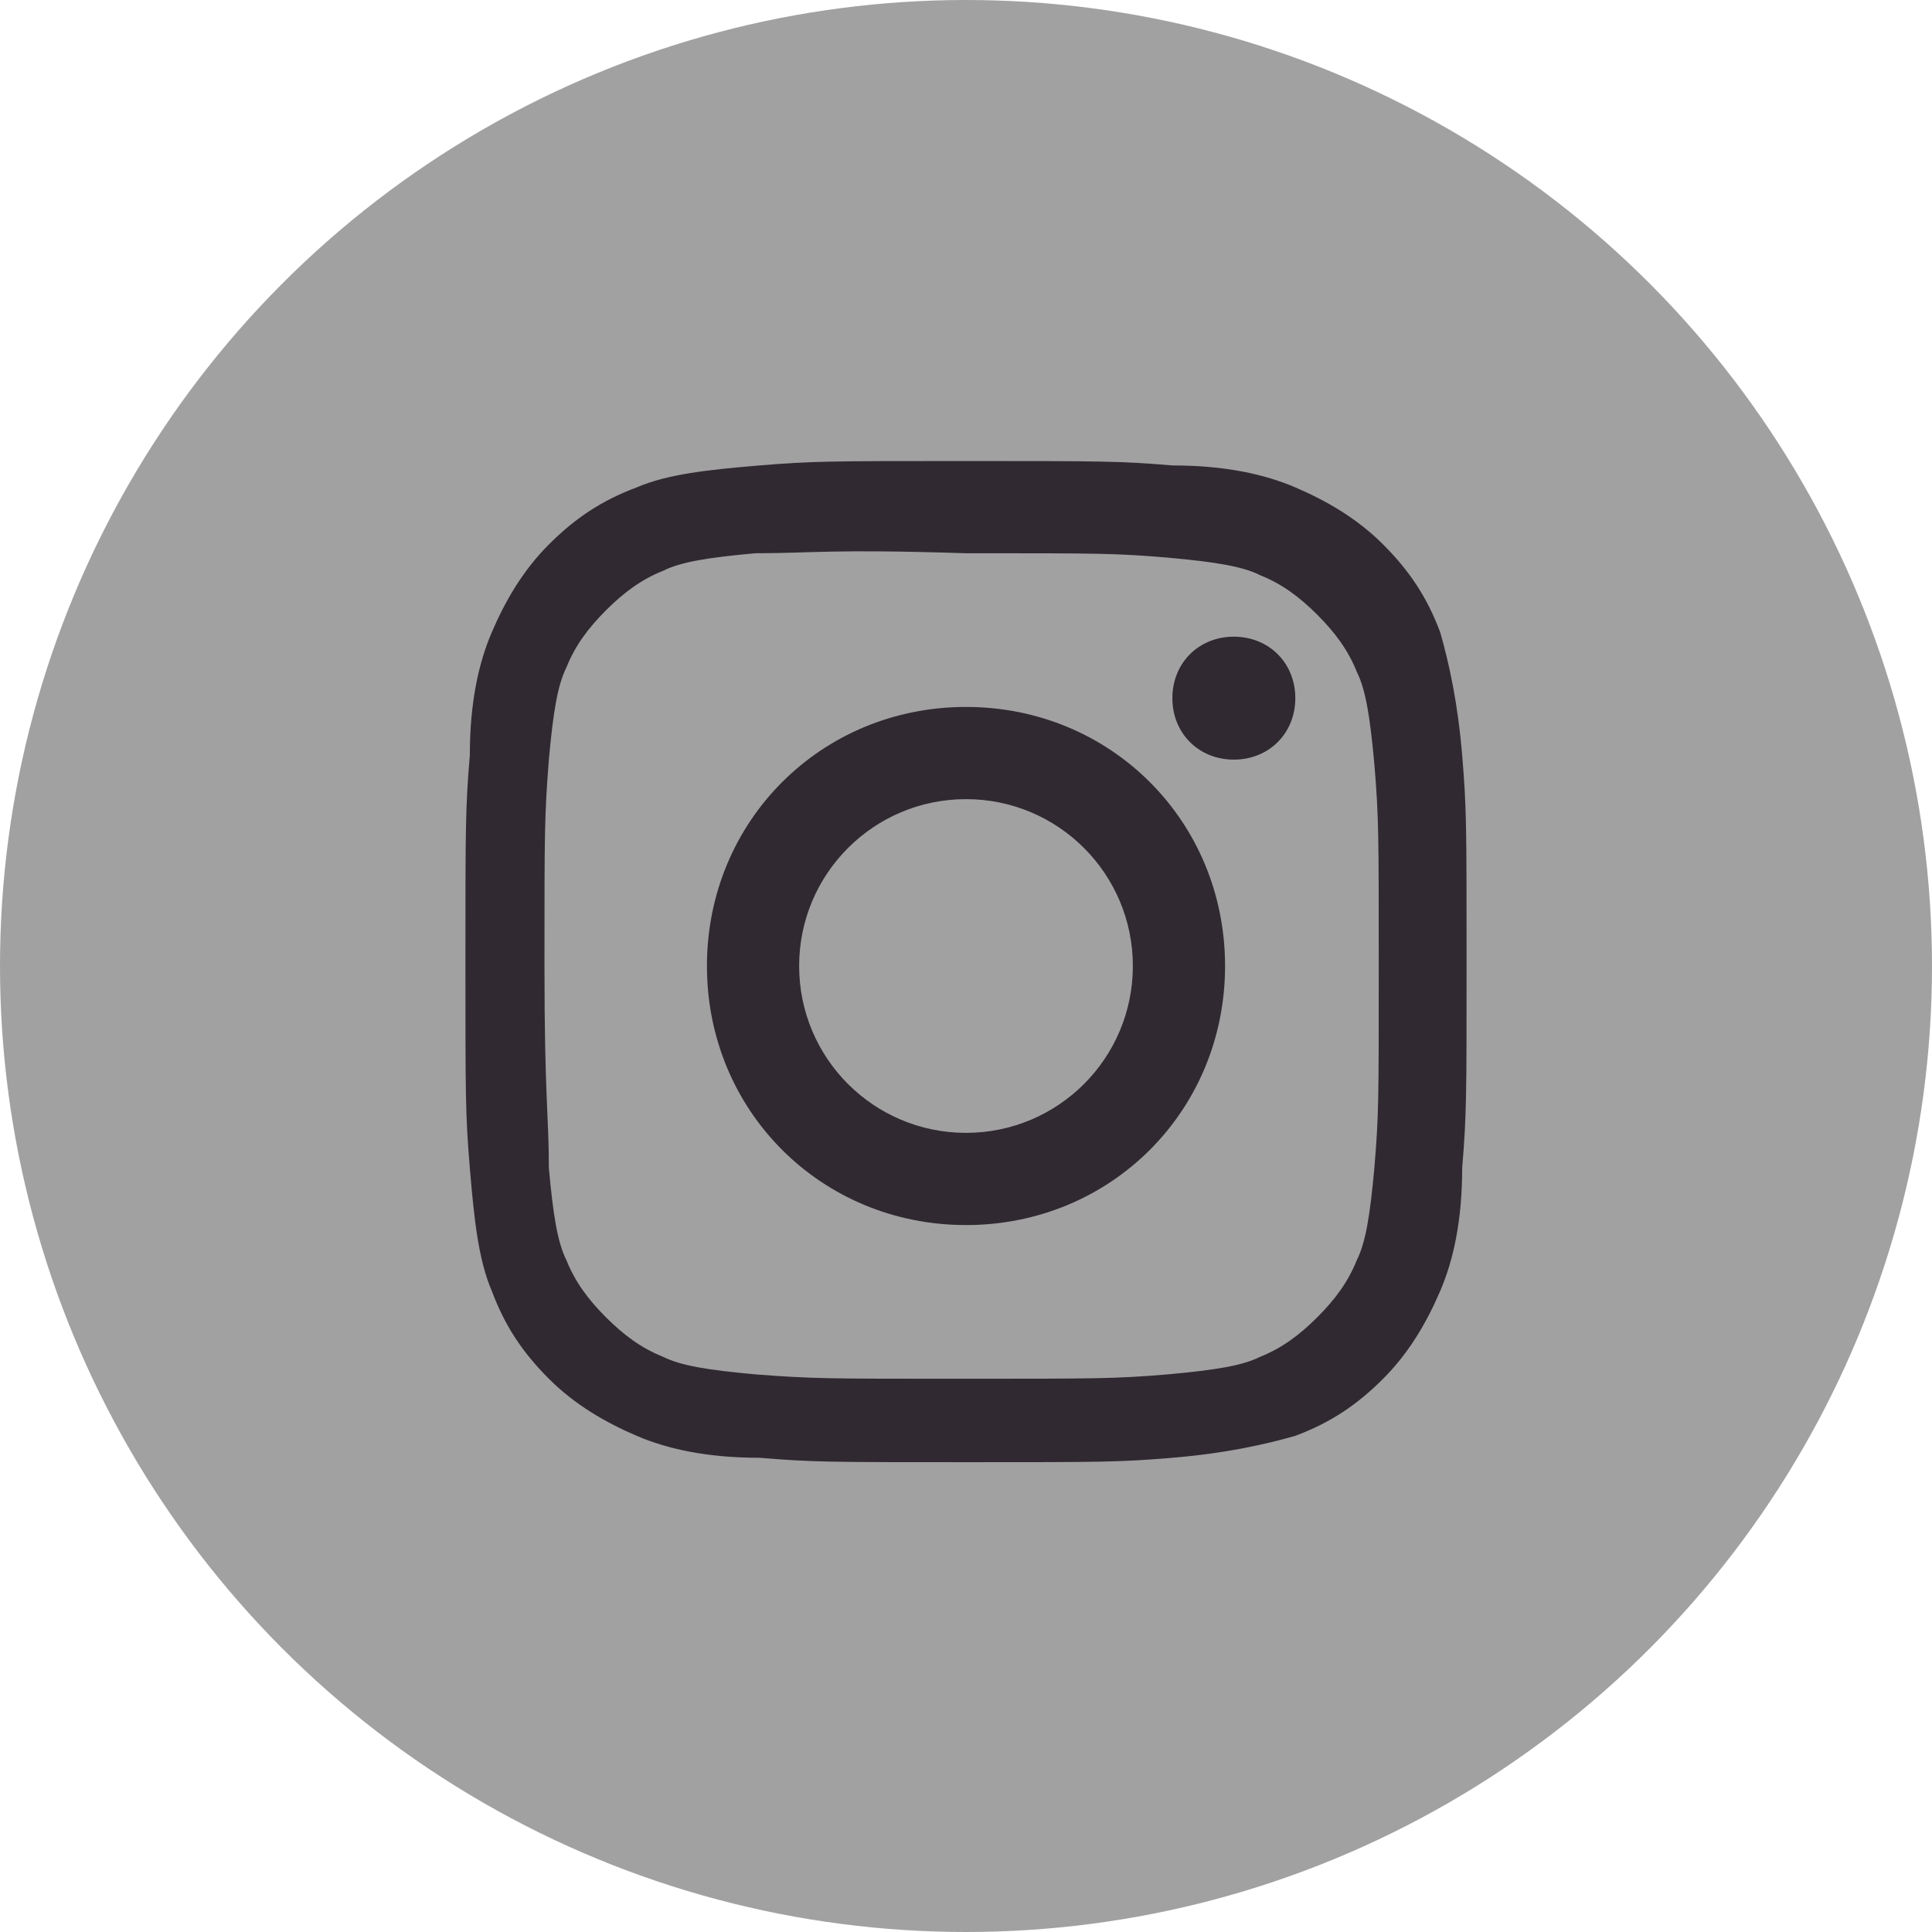 <?xml version="1.0" encoding="utf-8"?>
<!-- Generator: Adobe Illustrator 25.4.5, SVG Export Plug-In . SVG Version: 6.00 Build 0)  -->
<svg version="1.1" id="Ebene_1" xmlns="http://www.w3.org/2000/svg" xmlns:xlink="http://www.w3.org/1999/xlink" x="0px" y="0px"
	 width="44px" height="44px" viewBox="0 0 44 44" style="enable-background:new 0 0 44 44;" xml:space="preserve">
<style type="text/css">
	.st0{fill:#A1A1A1;}
	.st1{fill:#302931;}
</style>
<circle class="st0" cx="22" cy="22" r="22"/>
<path class="st1" d="M22,10.5c-3.1,0-3.5,0-4.7,0.1s-2.1,0.2-2.8,0.5c-0.8,0.3-1.4,0.7-2,1.3s-1,1.3-1.3,2s-0.5,1.6-0.5,2.8
	c-0.1,1.2-0.1,1.6-0.1,4.7s0,3.5,0.1,4.7s0.2,2.1,0.5,2.8c0.3,0.8,0.7,1.4,1.3,2c0.6,0.6,1.3,1,2,1.3s1.6,0.5,2.8,0.5
	c1.2,0.1,1.6,0.1,4.7,0.1s3.5,0,4.7-0.1s2.1-0.3,2.8-0.5c0.8-0.3,1.4-0.7,2-1.3c0.6-0.6,1-1.3,1.3-2s0.5-1.6,0.5-2.8
	c0.1-1.2,0.1-1.6,0.1-4.7s0-3.5-0.1-4.7s-0.3-2.1-0.5-2.8c-0.3-0.8-0.7-1.4-1.3-2s-1.3-1-2-1.3s-1.6-0.5-2.8-0.5
	C25.5,10.5,25.1,10.5,22,10.5z M22,12.6c3.1,0,3.4,0,4.6,0.1c1.1,0.1,1.7,0.2,2.1,0.4c0.5,0.2,0.9,0.5,1.3,0.9s0.7,0.8,0.9,1.3
	c0.2,0.4,0.3,1,0.4,2.1c0.1,1.2,0.1,1.6,0.1,4.6c0,3.1,0,3.4-0.1,4.6c-0.1,1.1-0.2,1.7-0.4,2.1c-0.2,0.5-0.5,0.9-0.9,1.3
	s-0.8,0.7-1.3,0.9c-0.4,0.2-1,0.3-2.1,0.4c-1.2,0.1-1.6,0.1-4.7,0.1s-3.4,0-4.7-0.1c-1.1-0.1-1.7-0.2-2.1-0.4
	c-0.5-0.2-0.9-0.5-1.3-0.9s-0.7-0.8-0.9-1.3c-0.2-0.4-0.3-1-0.4-2.1c0-1.2-0.1-1.6-0.1-4.6c0-3.1,0-3.4,0.1-4.7
	c0.1-1.1,0.2-1.7,0.4-2.1c0.2-0.5,0.5-0.9,0.9-1.3s0.8-0.7,1.3-0.9c0.4-0.2,1-0.3,2.1-0.4C18.5,12.6,18.9,12.5,22,12.6z M22,16.1
	c-3.3,0-5.9,2.6-5.9,5.9s2.6,5.9,5.9,5.9s5.9-2.6,5.9-5.9S25.3,16.1,22,16.1z M22,25.8c-2.1,0-3.8-1.7-3.8-3.8s1.7-3.8,3.8-3.8
	s3.8,1.7,3.8,3.8S24.1,25.8,22,25.8z M29.5,15.9c0,0.8-0.6,1.4-1.4,1.4s-1.4-0.6-1.4-1.4s0.6-1.4,1.4-1.4S29.5,15.1,29.5,15.9z"/>
</svg>
